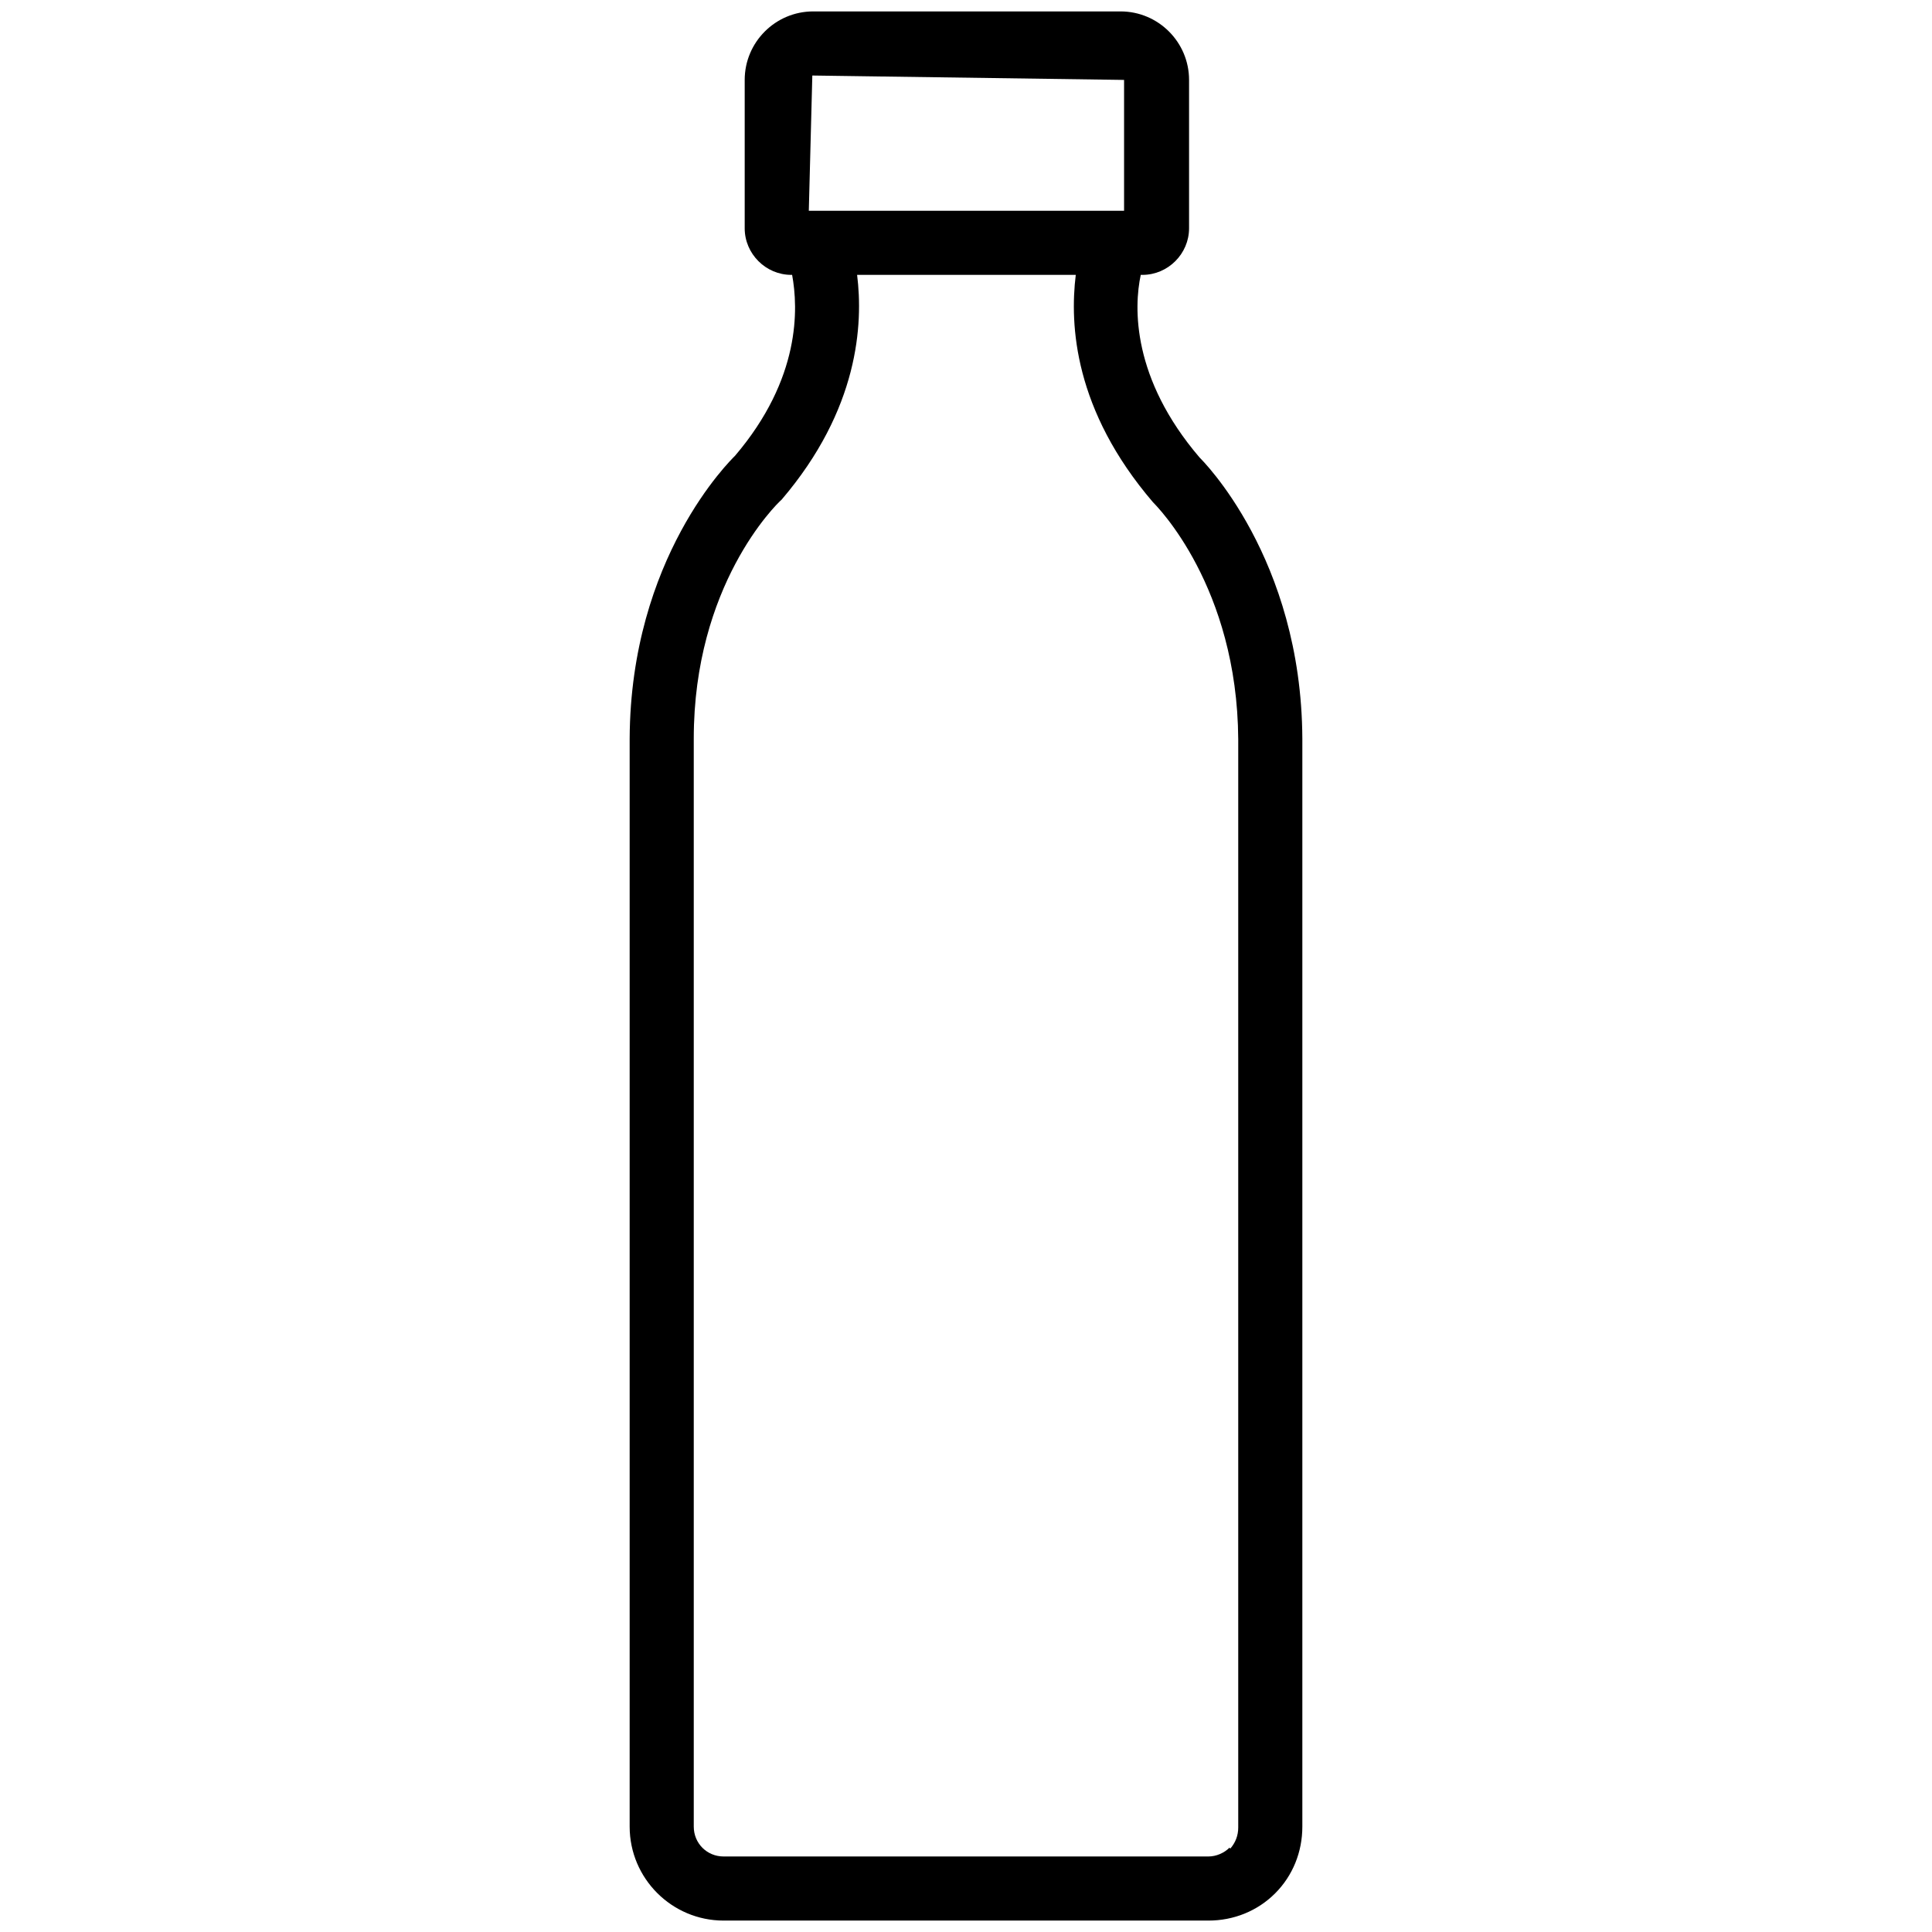 <svg viewBox="0 0 22 22" version="1.1" xmlns="http://www.w3.org/2000/svg" id="NOUVEAUX_PICTOS_2025">
  
  <path d="M14.83,8.41c-.01-2.06-1.15-3.18-1.17-3.2-.77-.9-.75-1.71-.67-2.08h.02c.29,0,.53-.24.53-.53V.91c0-.43-.35-.78-.78-.78h-3.5c-.43,0-.78.35-.78.78v1.69c0,.29.24.53.53.53h.01c.07.38.1,1.18-.65,2.06-.05.05-1.19,1.16-1.2,3.22v12.39c0,.59.48,1.07,1.07,1.07h5.52c.29,0,.56-.11.76-.31.2-.2.31-.47.31-.76v-12.39ZM9.25.86l3.55.05v1.49h-3.59l.04-1.54ZM14,21.04c-.06.06-.15.1-.24.1h-5.52c-.19,0-.34-.15-.34-.34v-12.39c0-1.74.93-2.66,1-2.72.88-1.03.93-2,.86-2.56h2.49c-.07.57-.02,1.54.88,2.59.04.04.96.96.97,2.7v12.39c0,.09-.03.17-.09.24Z"></path>
</svg>